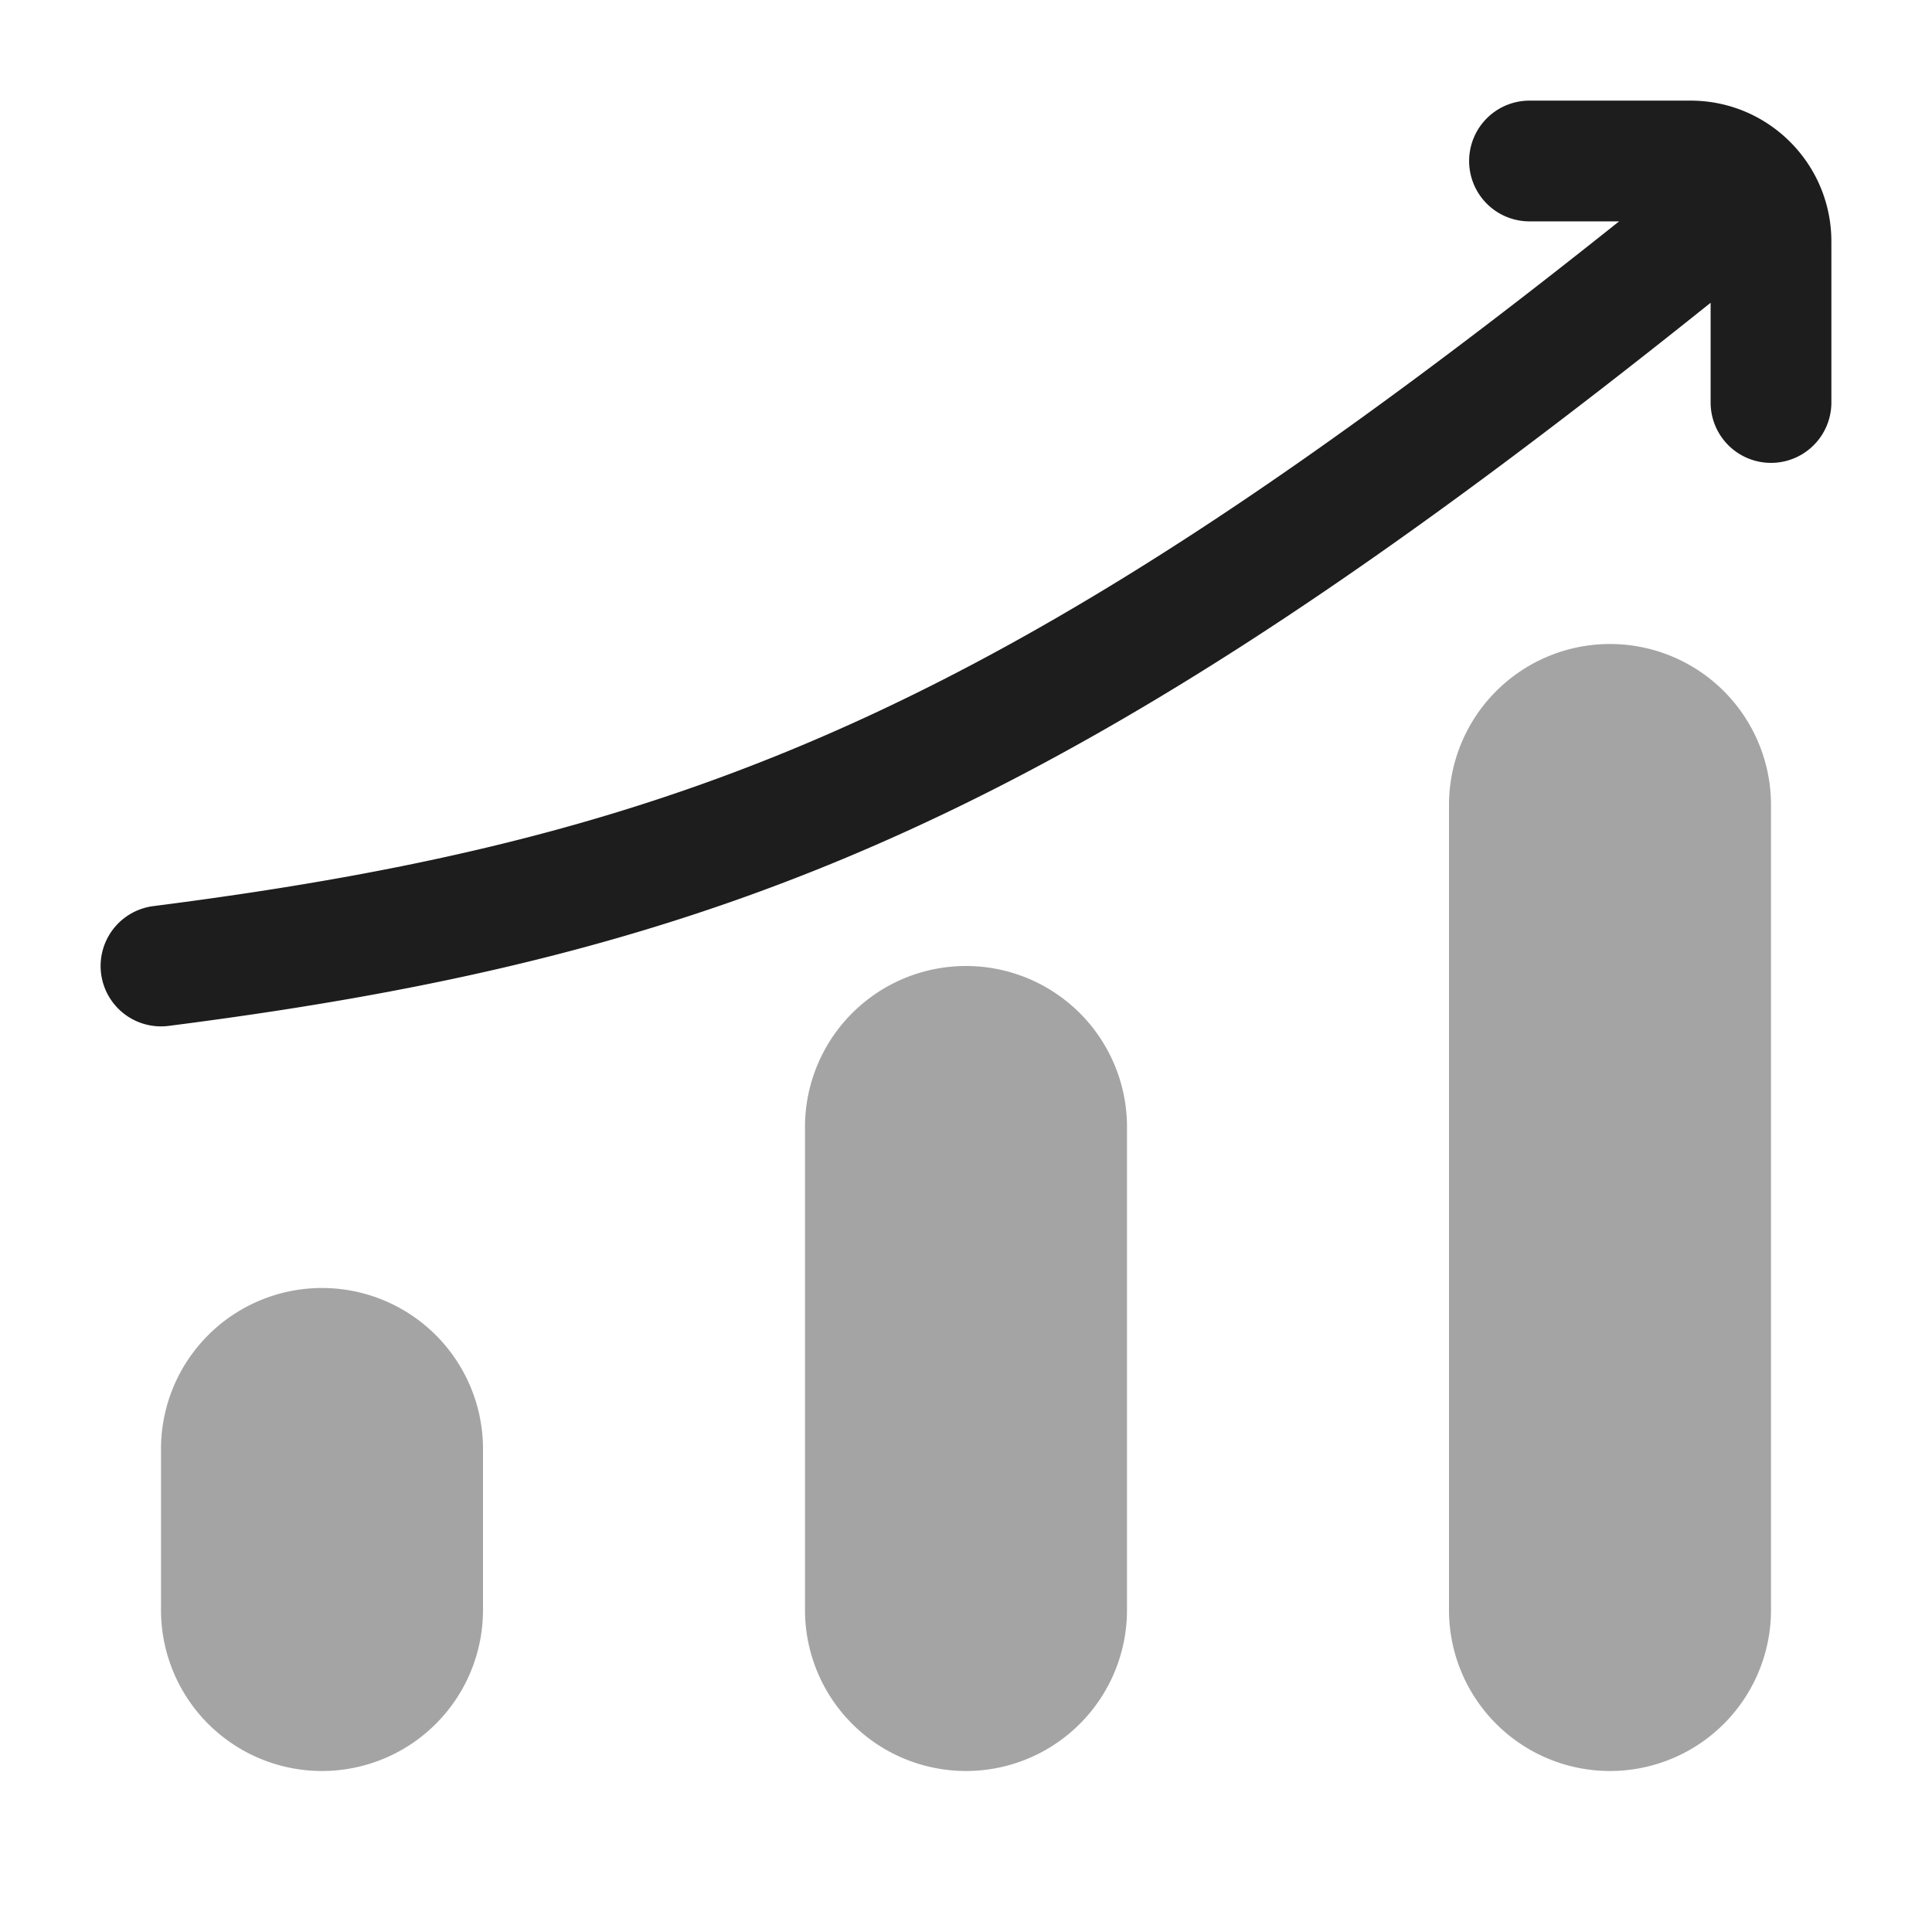 <svg xmlns="http://www.w3.org/2000/svg" width="24" height="24" fill="none"><path fill="#1D1D1D" d="M20 8a2 2 0 0 1 2 2v10a2 2 0 1 1-4 0V10a2 2 0 0 1 2-2ZM4 16a2 2 0 0 1 2 2v2a2 2 0 1 1-4 0v-2a2 2 0 0 1 2-2Zm8-4a2 2 0 0 1 2 2v6a2 2 0 1 1-4 0v-6a2 2 0 0 1 2-2Z" opacity=".4"/><path fill="#1D1D1D" fill-rule="evenodd" d="M18.25 2a.75.75 0 0 1 .75-.75h2c.967 0 1.75.784 1.75 1.75v2a.75.75 0 0 1-1.5 0V3.761c-3.883 3.11-6.894 5.131-9.81 6.483-2.98 1.383-5.826 2.05-9.345 2.5a.75.75 0 0 1-.19-1.488c3.424-.437 6.107-1.075 8.905-2.372 2.709-1.257 5.558-3.148 9.303-6.134H19a.75.75 0 0 1-.75-.75Z" clip-rule="evenodd"/></svg>
